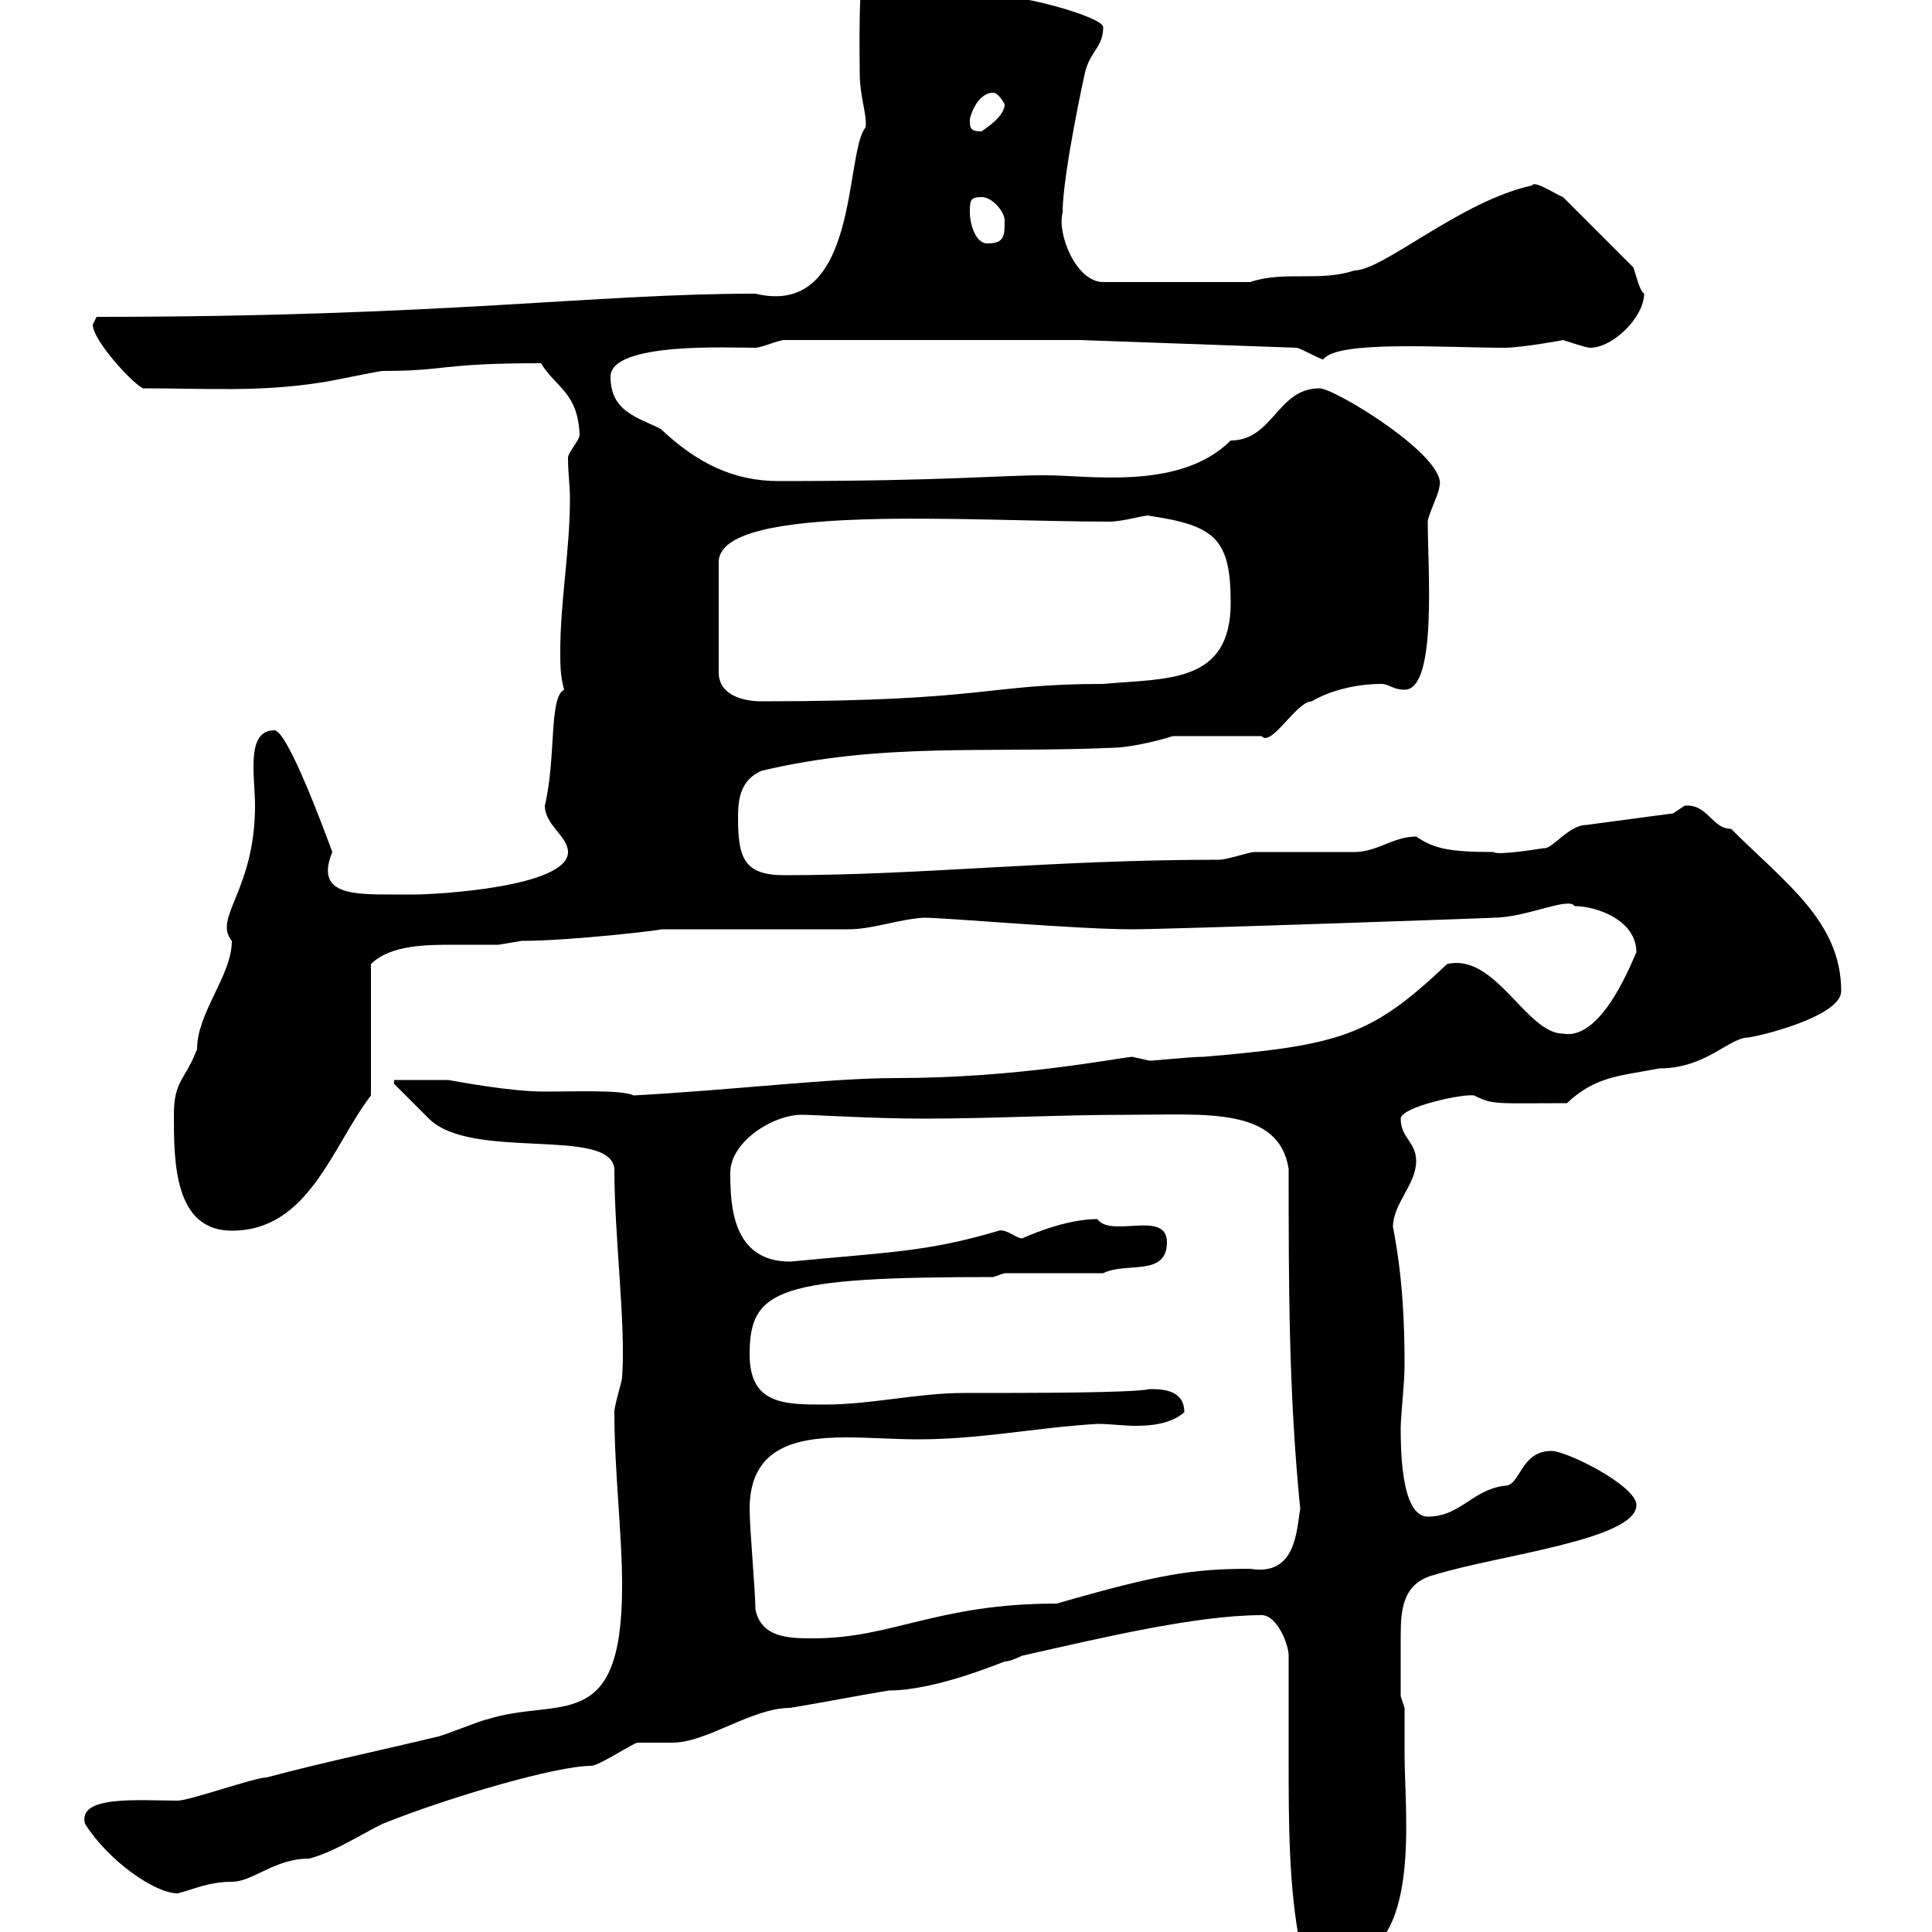 <svg xmlns="http://www.w3.org/2000/svg" xmlns:xlink="http://www.w3.org/1999/xlink" width="300" height="300"><path d="M201.90 302.10C203.10 303.90 204.90 304.80 206.70 304.80C221.10 304.80 218.10 282.30 218.10 272.40C218.10 270.60 218.10 265.20 218.10 265.20L217.50 263.40C217.50 262.50 217.50 257.10 217.50 254.10C217.50 249.90 217.80 245.70 222.90 244.50C232.50 241.50 254.10 239.10 254.10 233.70C254.10 230.70 243.30 225.30 240.90 225.30C236.10 225.30 236.10 230.70 233.70 230.70C228.60 231.30 226.80 235.50 221.70 235.50C217.50 235.50 217.50 224.70 217.50 221.70C217.50 219.90 218.10 214.80 218.10 212.10C218.10 205.20 217.80 198.30 216.30 190.50C216.30 186.90 219.90 183.90 219.90 180.30C219.90 177.30 217.50 176.70 217.50 173.70C217.50 171.90 227.10 169.80 228.90 170.10C231.90 171.60 232.20 171.30 243.30 171.30C247.80 167.10 251.40 167.10 257.70 165.90C264.90 165.90 268.50 161.10 271.50 161.10C275.10 160.50 285.90 157.50 285.90 153.90C285.90 143.10 277.20 137.10 268.80 128.70C265.80 128.70 265.20 124.80 261.60 125.10C261.60 125.10 259.80 126.30 259.80 126.30L246.30 128.10C243.60 128.10 240.90 132 239.70 131.70C239.70 131.70 232.50 132.90 231.90 132.30C224.70 132.30 222.60 131.70 219.90 129.90C216.30 129.90 213.90 132.30 210.30 132.30C208.50 132.30 196.50 132.30 194.70 132.30C194.10 132.30 190.50 133.50 189.30 133.50C163.20 133.50 143.40 135.90 121.80 135.90C115.50 135.90 114.60 133.20 114.60 126.90C114.60 124.20 114.90 121.20 118.20 119.70C137.10 115.20 153.30 117 173.10 116.10C174.90 116.10 179.40 115.20 182.10 114.30L195.90 114.30C197.40 116.10 201.30 108.90 203.70 108.90C206.70 107.10 210.90 106.20 214.50 106.20C215.70 106.20 216.30 107.10 218.10 107.10C223.20 107.10 221.70 88.20 221.70 81C221.70 80.10 223.50 76.50 223.50 75.60C225 71.10 207.30 60.30 204.90 60.30C198.30 60.30 197.70 68.40 191.10 68.40C183.30 76.20 169.20 73.80 162.30 73.80C154.80 73.80 147.30 74.70 120.90 74.70C114 74.70 108.30 72 102.60 66.60C99 64.80 94.80 63.90 94.80 58.50C94.80 53.10 113.10 54 117.30 54C118.20 54 120.90 52.80 121.80 52.80L167.70 52.80L201.30 54C201.90 54 204.90 55.80 205.50 55.80C207.60 52.80 224.40 54 233.70 54C236.10 54 243 52.80 242.70 52.80C242.70 52.80 246.30 54 246.90 54C250.50 54 255.30 49.20 255.30 45.60C254.40 45 253.80 41.40 253.50 41.40L242.70 30.60C241.80 30.30 238.20 27.90 237.90 28.80C226.80 31.20 214.80 42 210.30 42C204.90 43.80 199.50 42 194.10 43.80L171.30 43.80C167.10 43.80 164.10 36.30 165 33C165 27 168.60 10.50 168.60 10.80C169.50 7.80 171.30 7.20 171.30 4.20C171.30 2.70 158.40-1.20 149.70-1.20C145.20-1.80 138.90-4.80 134.40-4.80C133.20-5.10 133.50 9.90 133.50 11.40C133.50 15 134.70 18 134.40 19.80C131.10 23.70 133.50 49.50 117.30 45.60C92.10 45.60 69 49.20 15 49.20C15 49.20 14.40 50.40 14.40 50.40C14.40 52.80 20.40 59.40 22.20 60.30C32.40 60.30 40.20 60.90 49.80 59.40C50.40 59.40 58.80 57.60 59.40 57.60C69.60 57.60 68.10 56.40 84 56.40C86.40 60.30 89.70 60.90 90 67.50C90 68.40 88.20 70.20 88.20 71.10C88.20 73.50 88.50 75.30 88.50 77.40C88.50 85.50 87 93.30 87 101.10C87 103.20 87 105 87.60 107.10C85.20 108.30 86.40 117.60 84.60 125.10C84.60 128.10 88.20 129.90 88.20 132.30C88.20 137.70 68.10 138.90 64.20 138.90C64.20 138.90 61.20 138.90 61.20 138.90C54.60 138.90 48.90 138.90 51.60 132.30C50.70 129.90 44.70 113.40 42.60 113.40C38.10 113.40 39.60 120.60 39.60 125.10C39.60 138.30 33 142.50 36 146.10C36 151.50 30.60 157.20 30.60 162.90C28.80 167.70 27 167.70 27 173.10C27 180.30 27 191.10 36 191.10C48 191.10 51.60 177.90 57.60 170.10L57.60 149.70C60.60 146.70 66.30 146.70 70.50 146.70C73.20 146.70 75.30 146.70 77.40 146.70C77.40 146.70 81 146.10 81 146.10C88.80 146.10 103.80 144.30 102.60 144.30C107.40 144.30 127.20 144.30 131.70 144.30C135.60 144.30 139.20 142.80 143.40 142.50C147 142.50 167.10 144.30 175.80 144.30C181.80 144.30 233.40 142.50 231.90 142.50C237 142.50 243.60 139.20 244.50 140.70C247.80 140.70 254.10 142.80 254.10 147.90C253.80 148.20 249 161.70 242.70 160.50C237 160.50 232.20 147.90 224.70 149.70C213 160.80 208.20 162.30 186.90 164.10C184.80 164.10 179.40 164.70 178.50 164.70C178.50 164.70 175.80 164.10 175.80 164.10C172.80 164.40 157.80 167.40 139.20 167.40C129 167.40 114.60 169.20 98.40 170.10C96.60 169.20 89.40 169.50 84.60 169.50C79.20 169.50 71.40 168 69.60 167.70C68.40 167.70 62.40 167.70 61.20 167.70L61.20 168.30C61.20 168.30 64.80 171.90 66.60 173.70C73.20 180.30 94.80 174.90 95.40 181.50C95.40 192.30 97.20 205.50 96.60 213.90C96.60 214.50 95.40 218.10 95.40 219.30C95.40 228.60 96.60 237.90 96.60 246.30C96.60 269.70 86.70 263.40 75.60 267C75 267 68.40 269.70 67.80 269.70C59.10 271.80 50.40 273.60 41.40 276C39.60 276 29.40 279.60 27.60 279.60C21.60 279.60 12 278.70 13.20 283.20C16.80 288.90 24 294 27.60 294C30 293.40 32.40 292.20 36 292.20C39.30 292.20 42.60 288.60 48 288.60C51.60 287.70 55.80 285 59.40 283.20C69.90 279 86.40 274.20 91.80 274.20C93 274.20 98.40 270.60 99 270.60C100.20 270.60 103.80 270.60 104.40 270.60C109.80 270.60 116.70 265.20 122.70 265.20C128.10 264.30 132.60 263.40 138 262.50C145.20 262.50 155.10 258.30 156 258C156.90 258 158.70 257.10 158.70 257.10C170.70 254.40 185.70 250.80 195.90 250.80C198.30 250.80 200.10 255.30 200.10 257.10C200.10 262.50 200.10 267.90 200.10 273.30C200.10 282.90 200.10 293.10 201.90 302.10ZM117.30 249.90C117.30 247.20 116.40 237.30 116.40 234.30C116.40 224.70 123.60 223.20 131.40 223.20C135 223.20 139.20 223.50 142.50 223.50C152.40 223.50 160.50 221.70 170.40 221.10C172.50 221.10 174.30 221.40 176.40 221.40C178.80 221.40 181.80 221.10 183.90 219.30C183.90 215.70 180.30 215.70 178.50 215.70C175.80 216.30 160.20 216.30 149.70 216.30C142.50 216.30 135.30 218.10 128.10 218.10C121.80 218.10 116.40 218.10 116.40 210.30C116.40 200.10 120.90 198.30 154.20 198.30L156 197.70L171.30 197.70C174.90 195.90 181.20 198.30 181.20 192.90C181.20 187.80 172.50 192.30 170.40 189.30C166.20 189.30 161.40 191.10 158.70 192.30C157.80 192.30 156.30 190.80 155.10 191.10C144 194.40 138.30 194.40 122.70 195.90C113.70 195.90 113.40 187.20 113.40 182.10C113.40 177.30 120 173.10 124.50 173.10C126.30 173.10 135.60 173.70 143.40 173.70C154.20 173.70 164.10 173.10 175.80 173.10C187.20 173.10 198.60 171.90 200.10 181.50C200.10 199.50 200.10 216.30 201.90 234.30C201.30 237.60 201.30 244.80 194.10 243.60C185.10 243.60 179.70 244.50 164.10 249C145.50 249 138.60 254.40 126.30 254.40C122.70 254.40 118.20 254.40 117.30 249.90ZM172.20 81C174.60 81 178.20 79.80 178.50 80.10C188.70 81.60 191.10 83.70 191.10 93.60C191.10 106.20 181.20 105.30 171.30 106.20C153 106.20 153.60 108.90 118.20 108.90C115.50 108.90 111.60 108 111.60 104.40L111.60 87.30C111.60 78 150.60 81 172.20 81ZM150.60 33C150.60 31.20 150.60 30.60 152.40 30.60C154.20 30.60 156 33 156 34.20C156 36.60 156 37.80 153.30 37.80C151.50 37.80 150.60 34.80 150.60 33ZM150.60 18.60C150.60 18 151.80 14.40 154.20 14.40C155.10 14.40 156 16.20 156 16.20C156 18 153.30 19.80 152.40 20.40C150.60 20.40 150.60 19.80 150.60 18.60Z"/></svg>